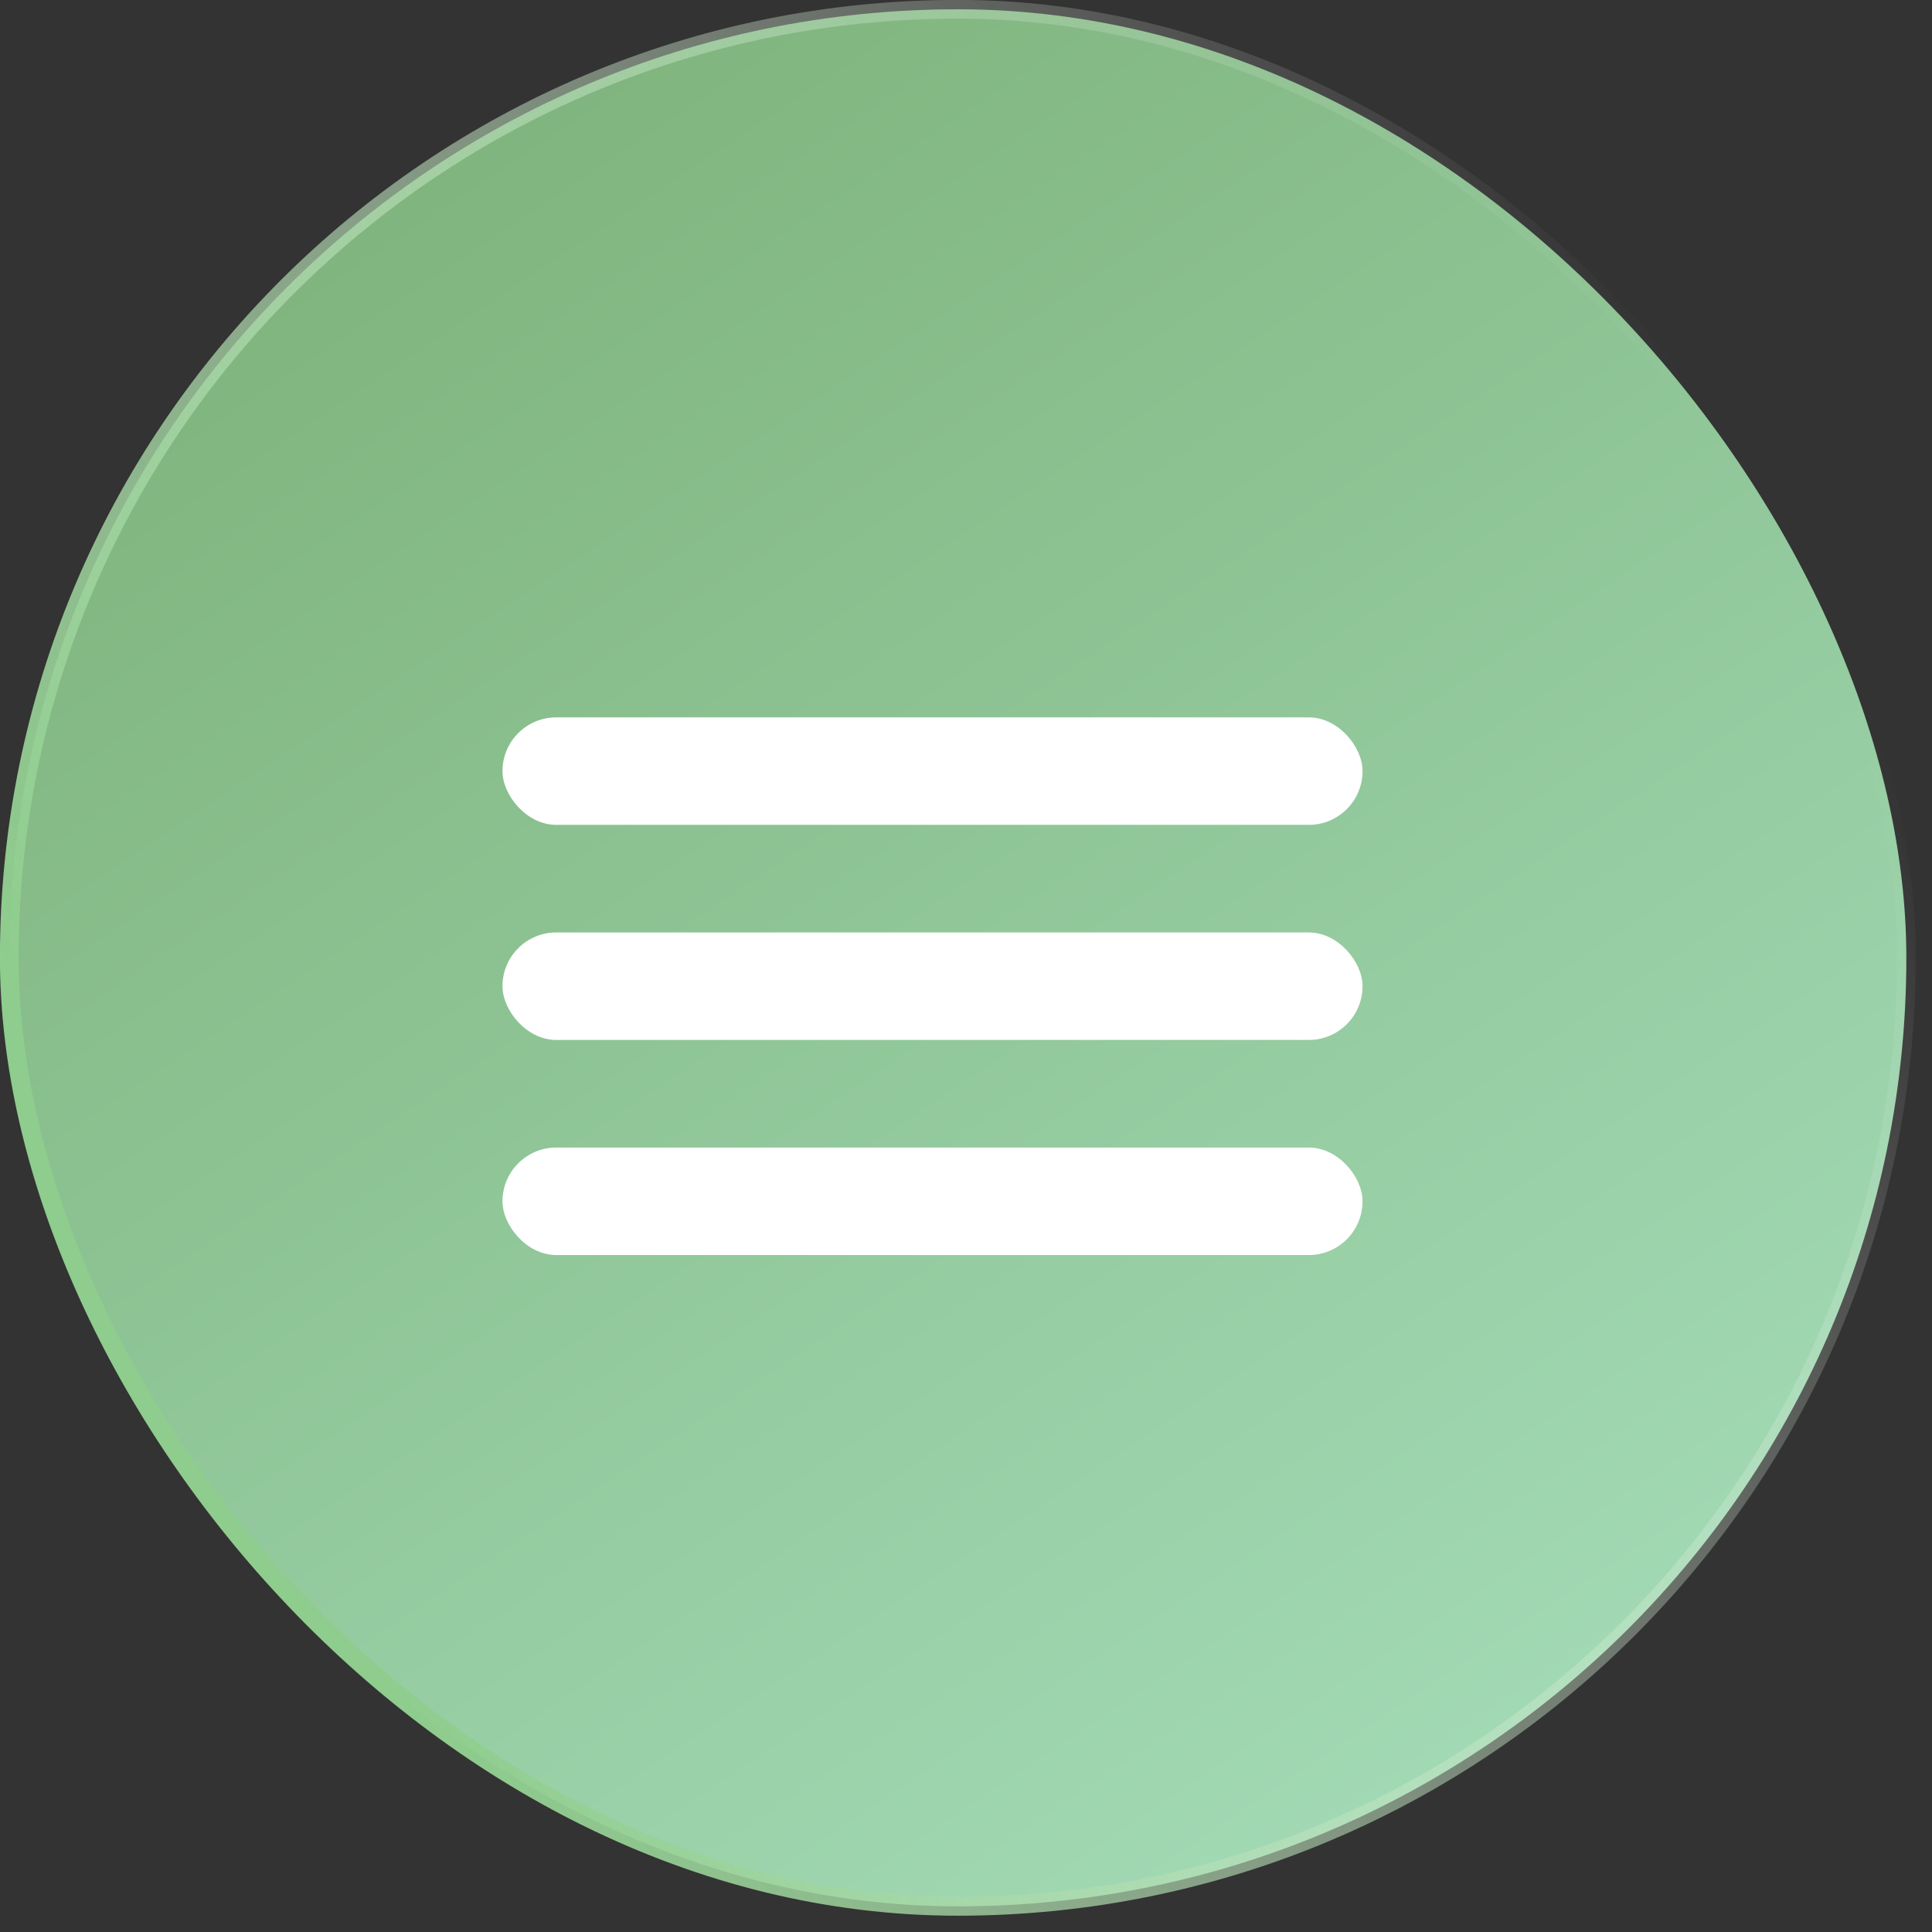 <?xml version="1.0" encoding="UTF-8"?> <svg xmlns="http://www.w3.org/2000/svg" width="36" height="36" viewBox="0 0 36 36" fill="none"><rect x="0" y="0" width="36" height="36" fill="#333333" stroke="none"/><rect data-figma-bg-blur-radius="8.58082" x="0.173" y="0.173" width="35.349" height="35.349" rx="17.675" fill="url(#paint0_linear_2045_6409)" stroke="url(#paint1_linear_2045_6409)" stroke-width="0.349"></rect><rect x="9.363" y="13.367" width="16.026" height="2.003" rx="1.002" fill="white"></rect><rect x="9.363" y="17.375" width="16.026" height="2.003" rx="1.002" fill="white"></rect><rect x="9.363" y="21.383" width="16.026" height="2.003" rx="1.002" fill="white"></rect><defs><clipPath id="bgblur_0_2045_6409_clip_path" transform="translate(8.581 8.581)"><rect x="0.173" y="0.173" width="35.349" height="35.349" rx="17.675"></rect></clipPath><linearGradient id="paint0_linear_2045_6409" x1="14.14" y1="-11.169" x2="59.009" y2="56.087" gradientUnits="userSpaceOnUse"><stop stop-color="#78AC71"></stop><stop offset="1" stop-color="#C4FFED"></stop></linearGradient><linearGradient id="paint1_linear_2045_6409" x1="1.308" y1="20.3" x2="30.182" y2="4.814" gradientUnits="userSpaceOnUse"><stop stop-color="#8ECD8D"></stop><stop offset="1" stop-color="white" stop-opacity="0"></stop></linearGradient></defs></svg> 